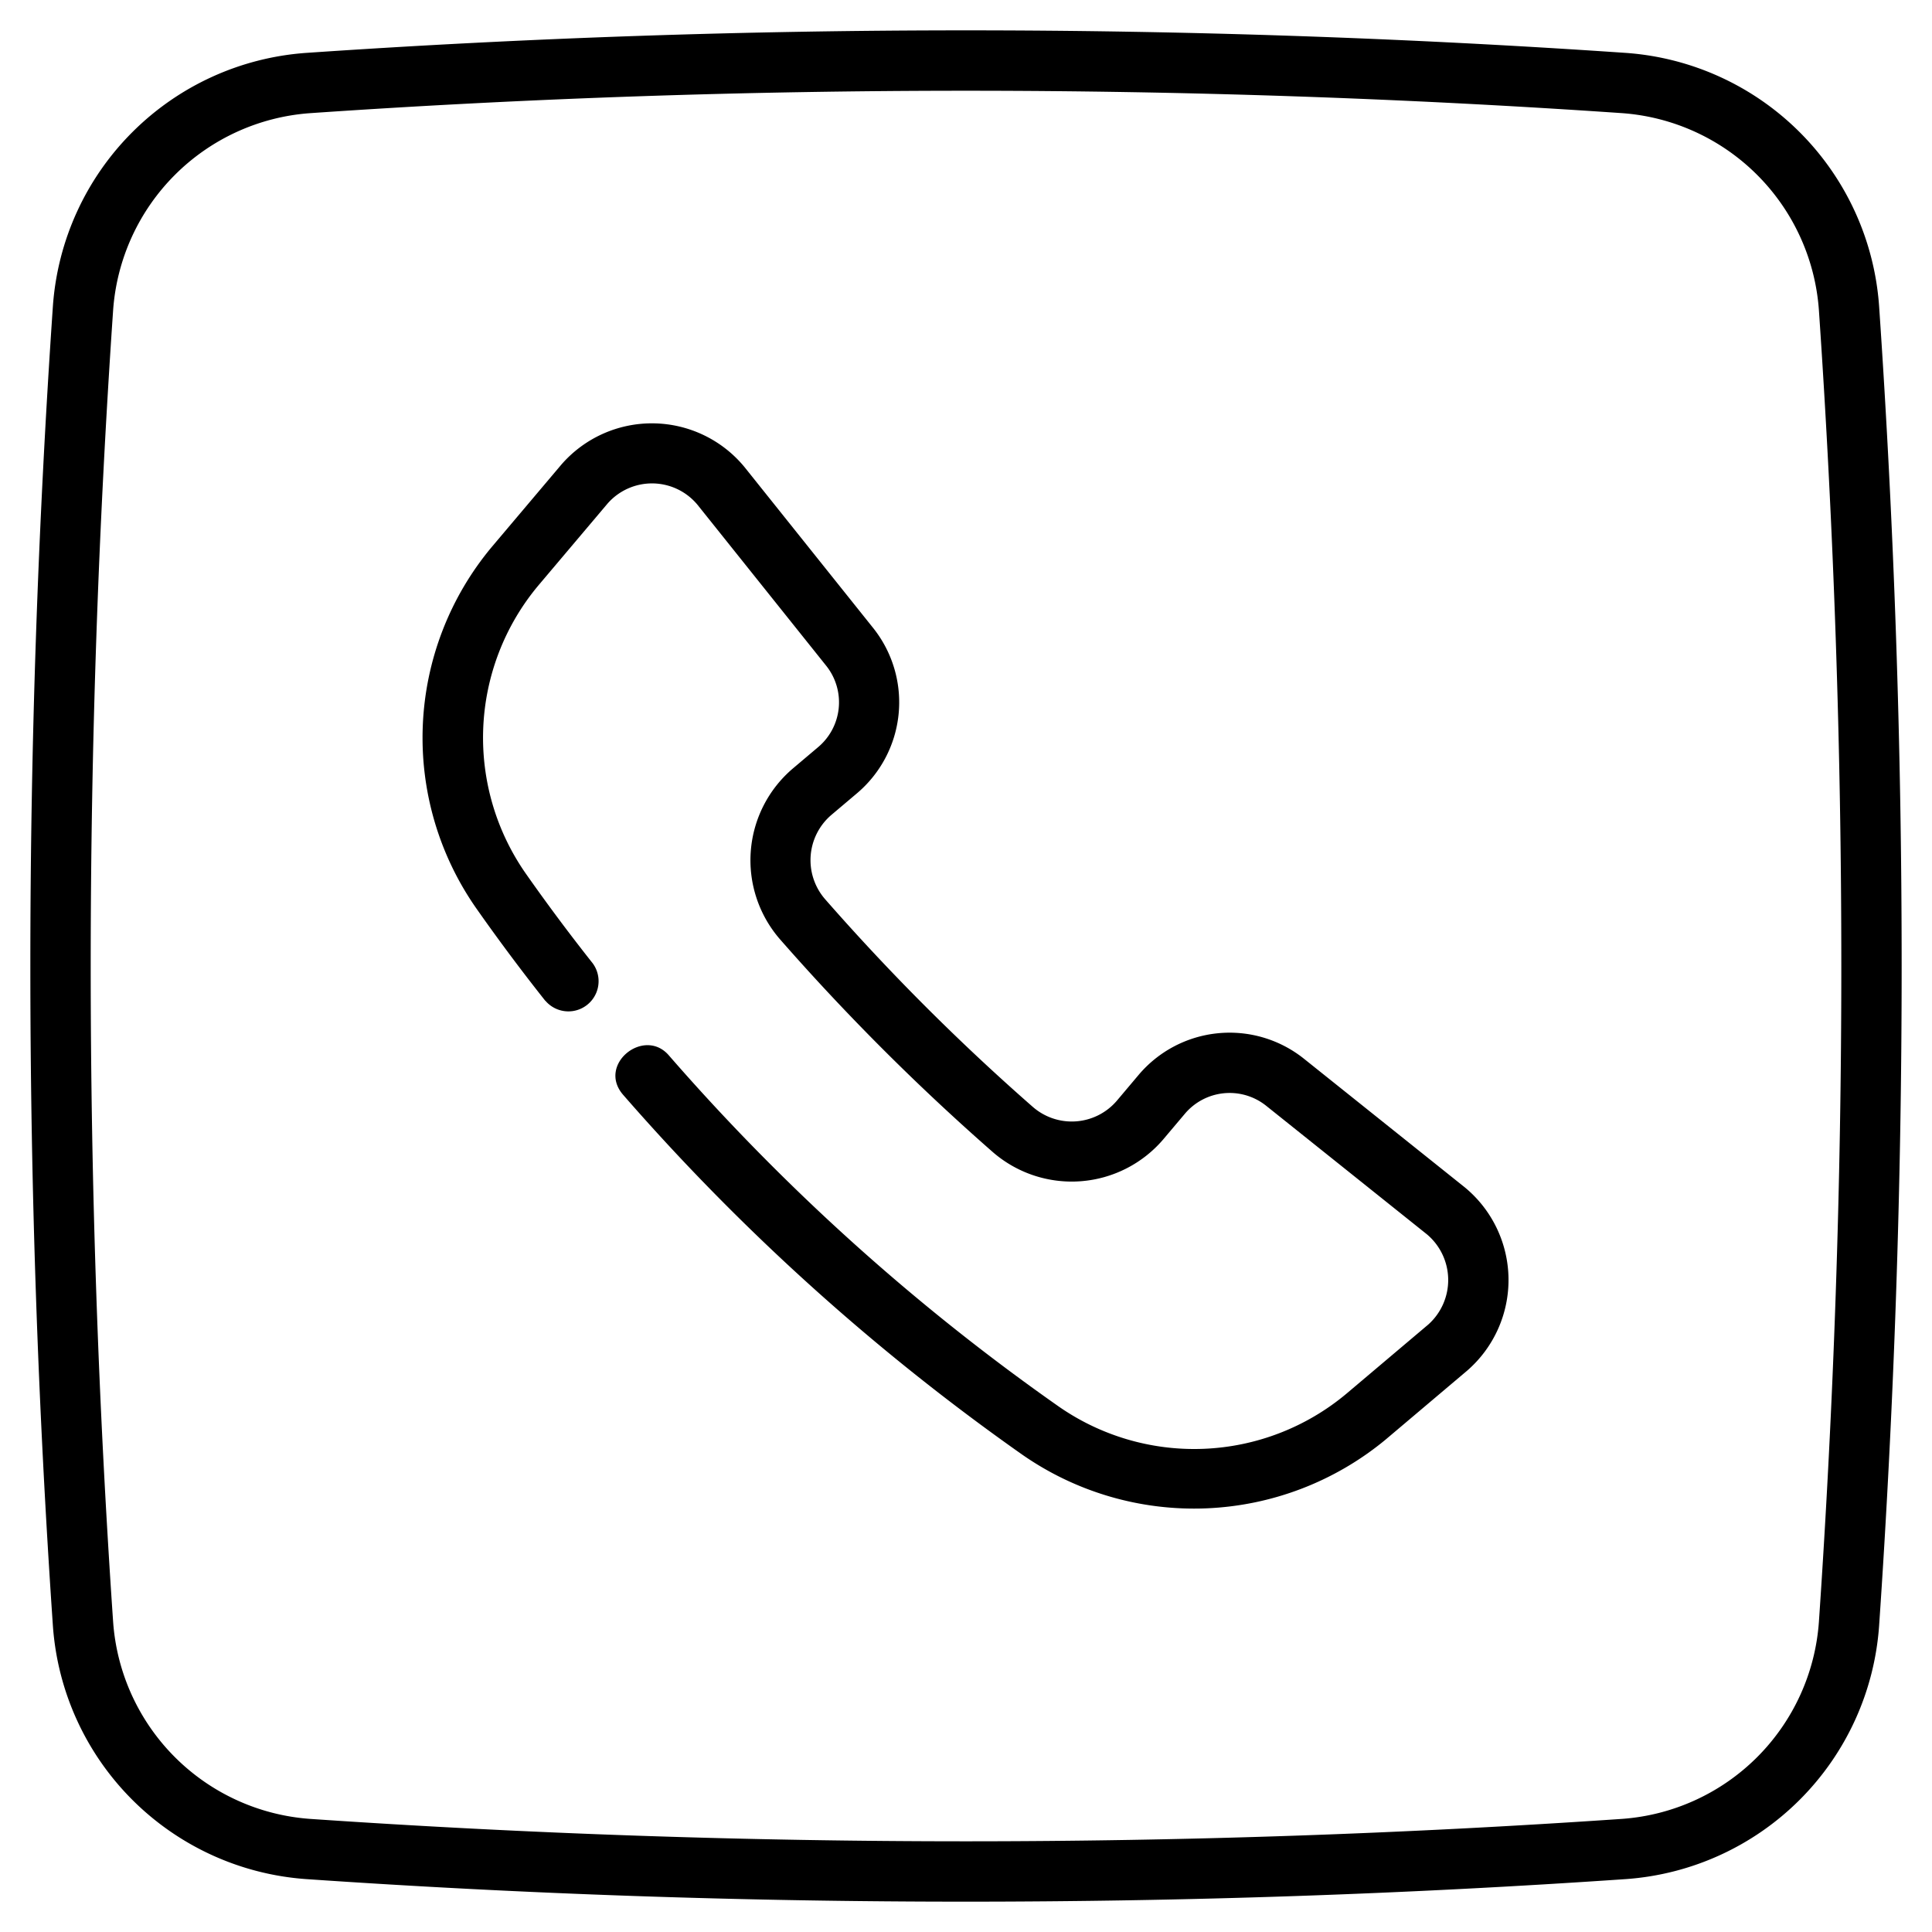 <svg height="512" viewBox="0 0 64 64" width="512" xmlns="http://www.w3.org/2000/svg"><g id="Layer_2" data-name="Layer 2"><path d="m31.995 62.995c-7.308.001-14.611-.249-21.864-.748a9.053 9.053 0 0 1 -8.378-8.378 320.179 320.179 0 0 1 0-43.739 9.053 9.053 0 0 1 8.377-8.377 320.307 320.307 0 0 1 43.739 0 9.053 9.053 0 0 1 8.378 8.378 320.172 320.172 0 0 1 0 43.738 9.053 9.053 0 0 1 -8.378 8.378c-7.257.498-14.567.748-21.874.748zm0-59.989c-7.261 0-14.521.247-21.728.743a7.046 7.046 0 0 0 -6.519 6.519 318.199 318.199 0 0 0 0 43.465 7.046 7.046 0 0 0 6.52 6.52 318.352 318.352 0 0 0 43.465 0 7.046 7.046 0 0 0 6.52-6.52 318.192 318.192 0 0 0 0-43.465 7.046 7.046 0 0 0 -6.52-6.52c-7.214-.495-14.476-.742-21.738-.742z"/></g><g id="Layer_1" data-name="Layer 1"><path d="m18.066 33.15a1 1 0 0 0 1.567-1.241c-.753-.951-1.485-1.932-2.176-2.915a7.858 7.858 0 0 1 .376-9.599l2.29-2.71a1.957 1.957 0 0 1 2.985.04l4.269 5.339a1.94 1.94 0 0 1 -.284 2.693l-.833.704a3.991 3.991 0 0 0 -.435 5.639 75.487 75.487 0 0 0 7.075 7.075 3.987 3.987 0 0 0 5.631-.428l.716-.848a1.939 1.939 0 0 1 2.686-.277l5.337 4.268a1.977 1.977 0 0 1 .042 2.988l-2.711 2.291a7.857 7.857 0 0 1 -9.597.376 71.671 71.671 0 0 1 -12.85-11.587c-.817-.944-2.382.304-1.513 1.308a74.008 74.008 0 0 0 13.211 11.913 9.953 9.953 0 0 0 12.04-.484l2.709-2.29a3.976 3.976 0 0 0 -.081-6.075l-5.341-4.271a3.946 3.946 0 0 0 -5.467.556l-.716.849a1.963 1.963 0 0 1 -2.781.205 73.403 73.403 0 0 1 -6.885-6.885 1.97 1.97 0 0 1 .211-2.789l.833-.704a3.947 3.947 0 0 0 .562-5.474l-4.272-5.343a3.973 3.973 0 0 0 -6.073-.078l-2.289 2.709a9.858 9.858 0 0 0 -.485 12.041c.713 1.014 1.468 2.025 2.245 3.005z"/></g></svg>